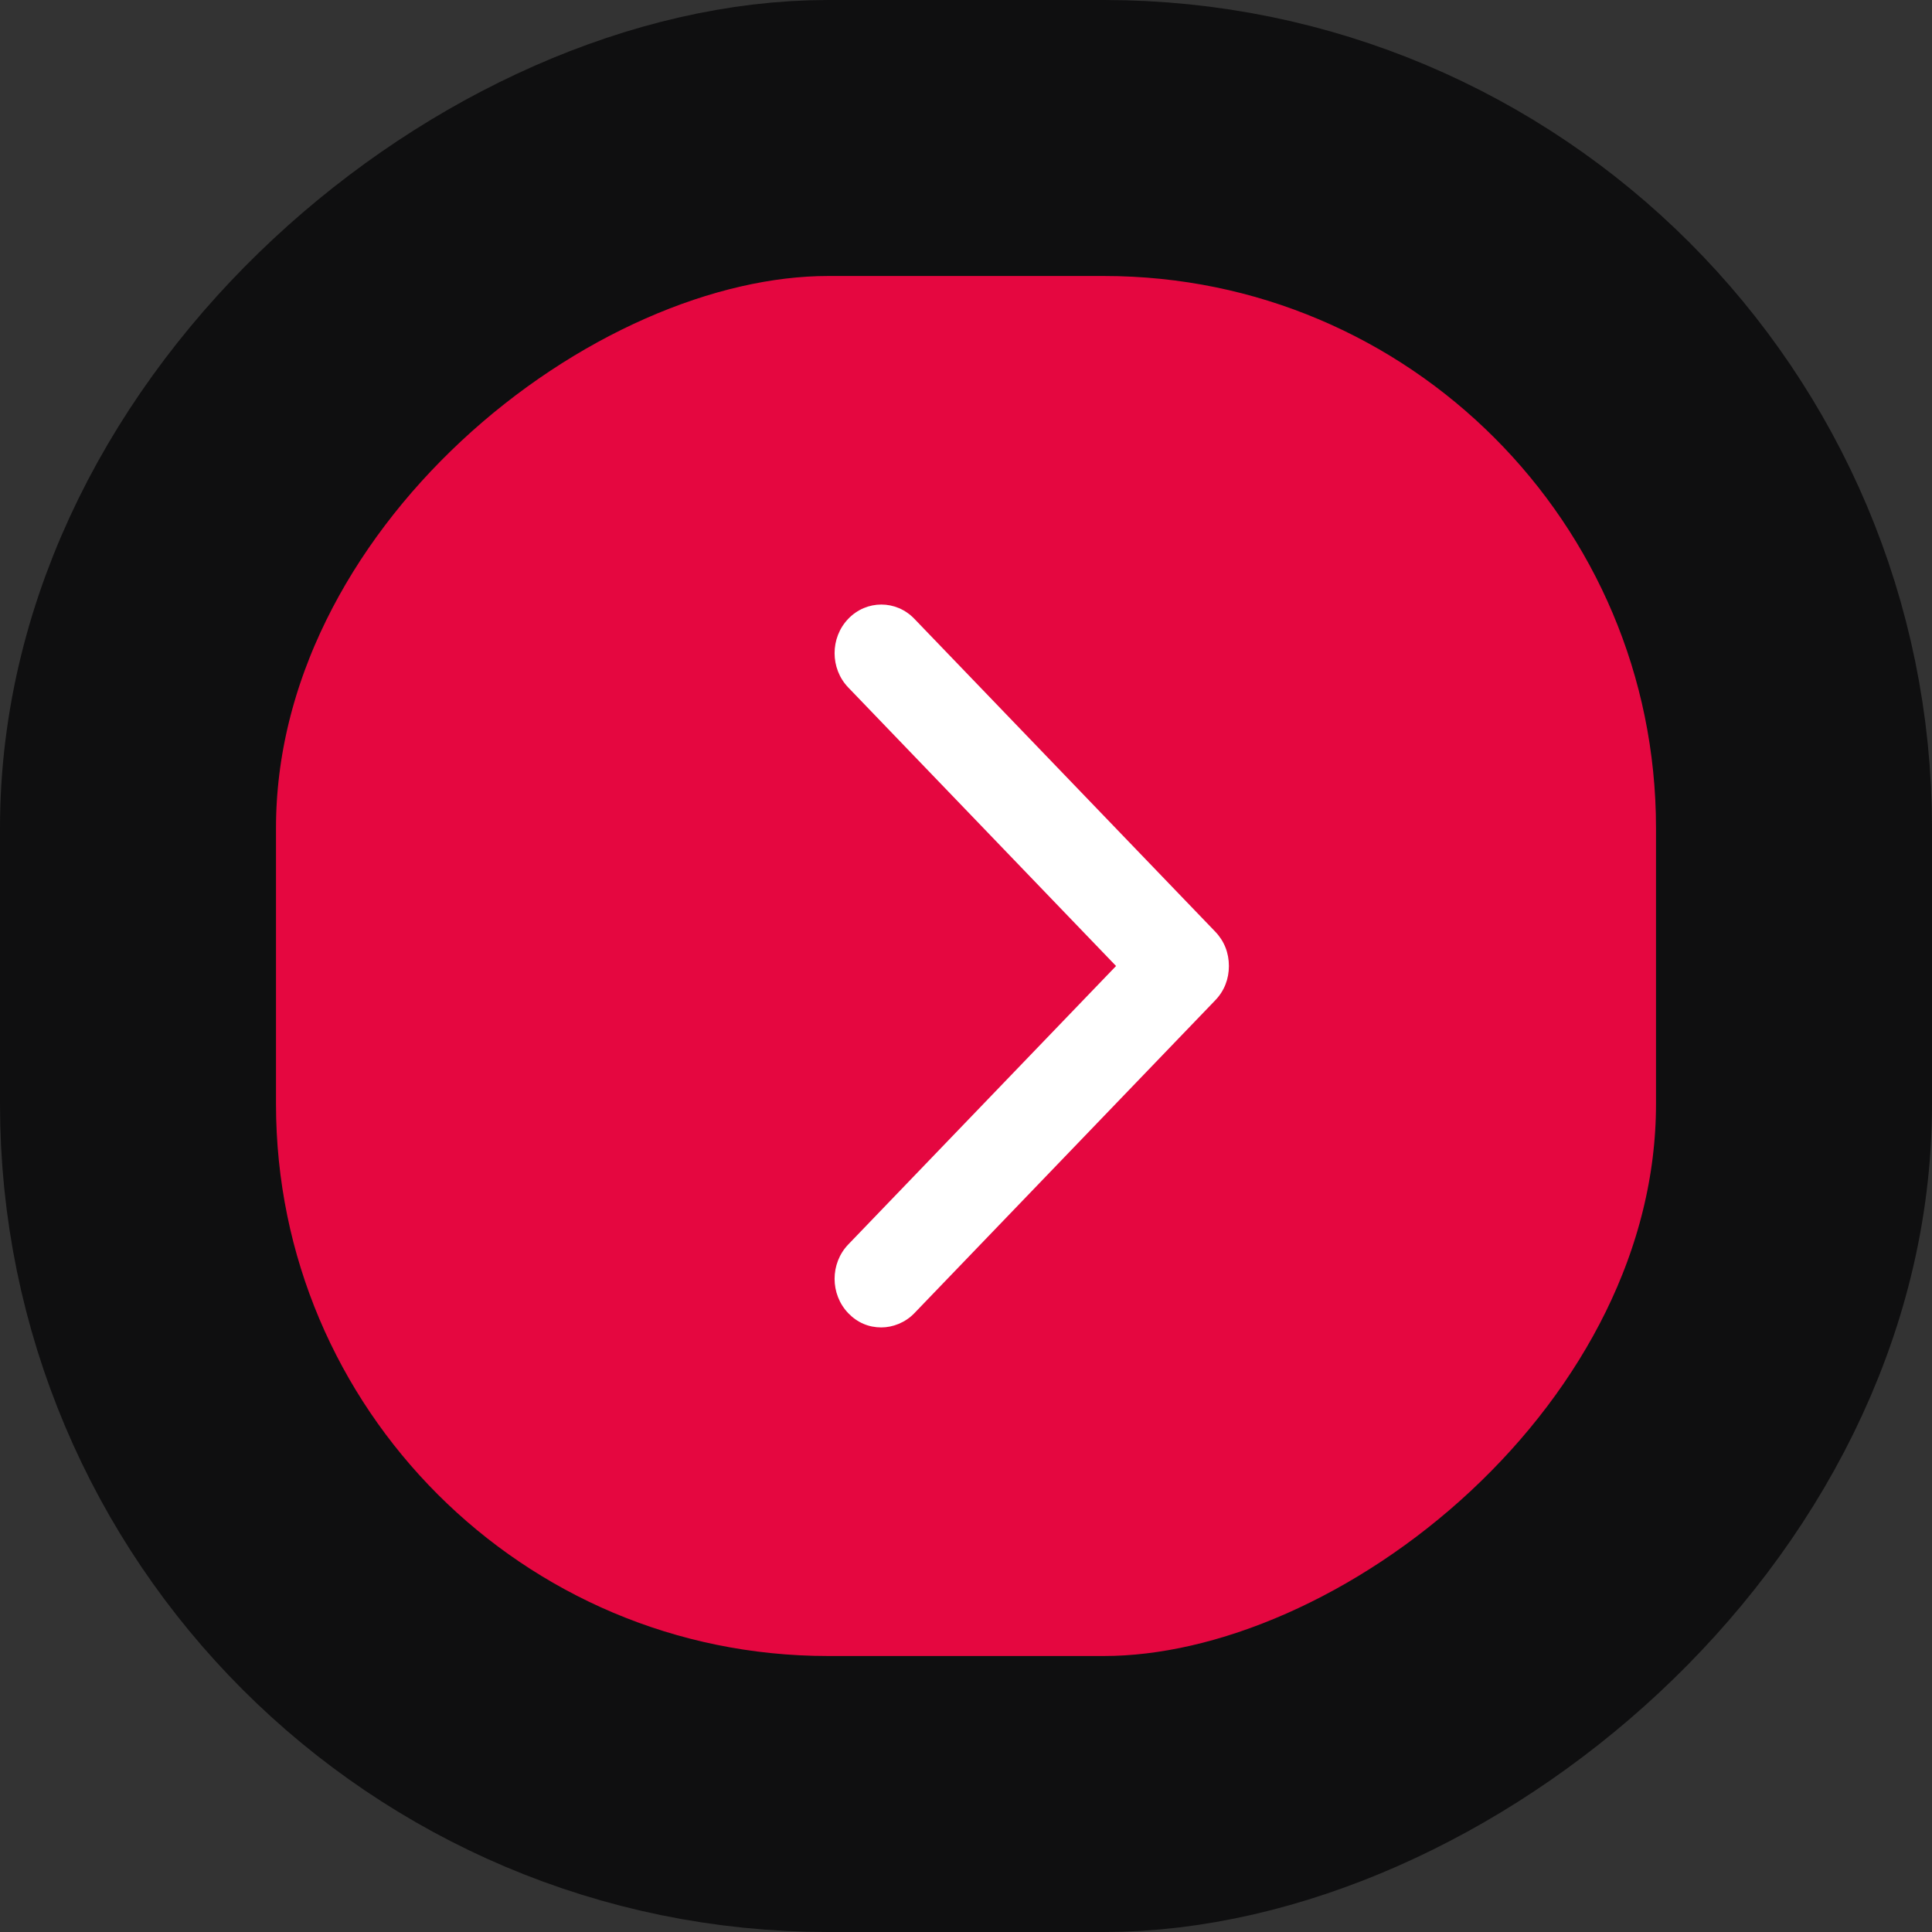 <?xml version="1.0" encoding="UTF-8"?>
<svg width="42px" height="42px" viewBox="0 0 42 42" version="1.1" xmlns="http://www.w3.org/2000/svg" xmlns:xlink="http://www.w3.org/1999/xlink">
    <rect x="0" y="0" width="42" height="42" fill="#333333" stroke="none"/>
    <!-- Generator: Sketch 61.2 (89653) - https://sketch.com -->
    <title>Group 4 Copy</title>
    <desc>Created with Sketch.</desc>
    <g id="Page-1" stroke="none" stroke-width="1" fill="none" fill-rule="evenodd">
        <g id="7.9”-iPad-mini" transform="translate(-948, -862)">
            <g id="Group-4-Copy" transform="translate(969, 883) rotate(-90) translate(-969, -883) translate(954, 868)">
                <rect id="Rectangle" stroke="#0F0F10" stroke-width="6" fill="#E50740" transform="translate(15, 15) rotate(-180) translate(-15, -15) " x="-3" y="-3" width="36" height="36" rx="15"></rect>
                <path d="M11.012,23.977 C11.21,24.183 11.457,24.286 11.73,24.286 C11.978,24.286 12.25,24.183 12.448,23.977 L18.988,17.176 C19.187,16.97 19.286,16.712 19.286,16.429 C19.286,16.145 19.187,15.888 18.988,15.681 L12.448,8.881 C12.052,8.468 11.408,8.468 11.012,8.881 C10.615,9.293 10.615,9.963 11.012,10.375 L16.833,16.429 L11.012,22.482 C10.615,22.895 10.615,23.564 11.012,23.977" id="Fill-4" fill="#FFFFFF" transform="translate(15, 16.429) rotate(-270) translate(-15, -16.429) "></path>
            </g>
        </g>
    </g>
</svg>